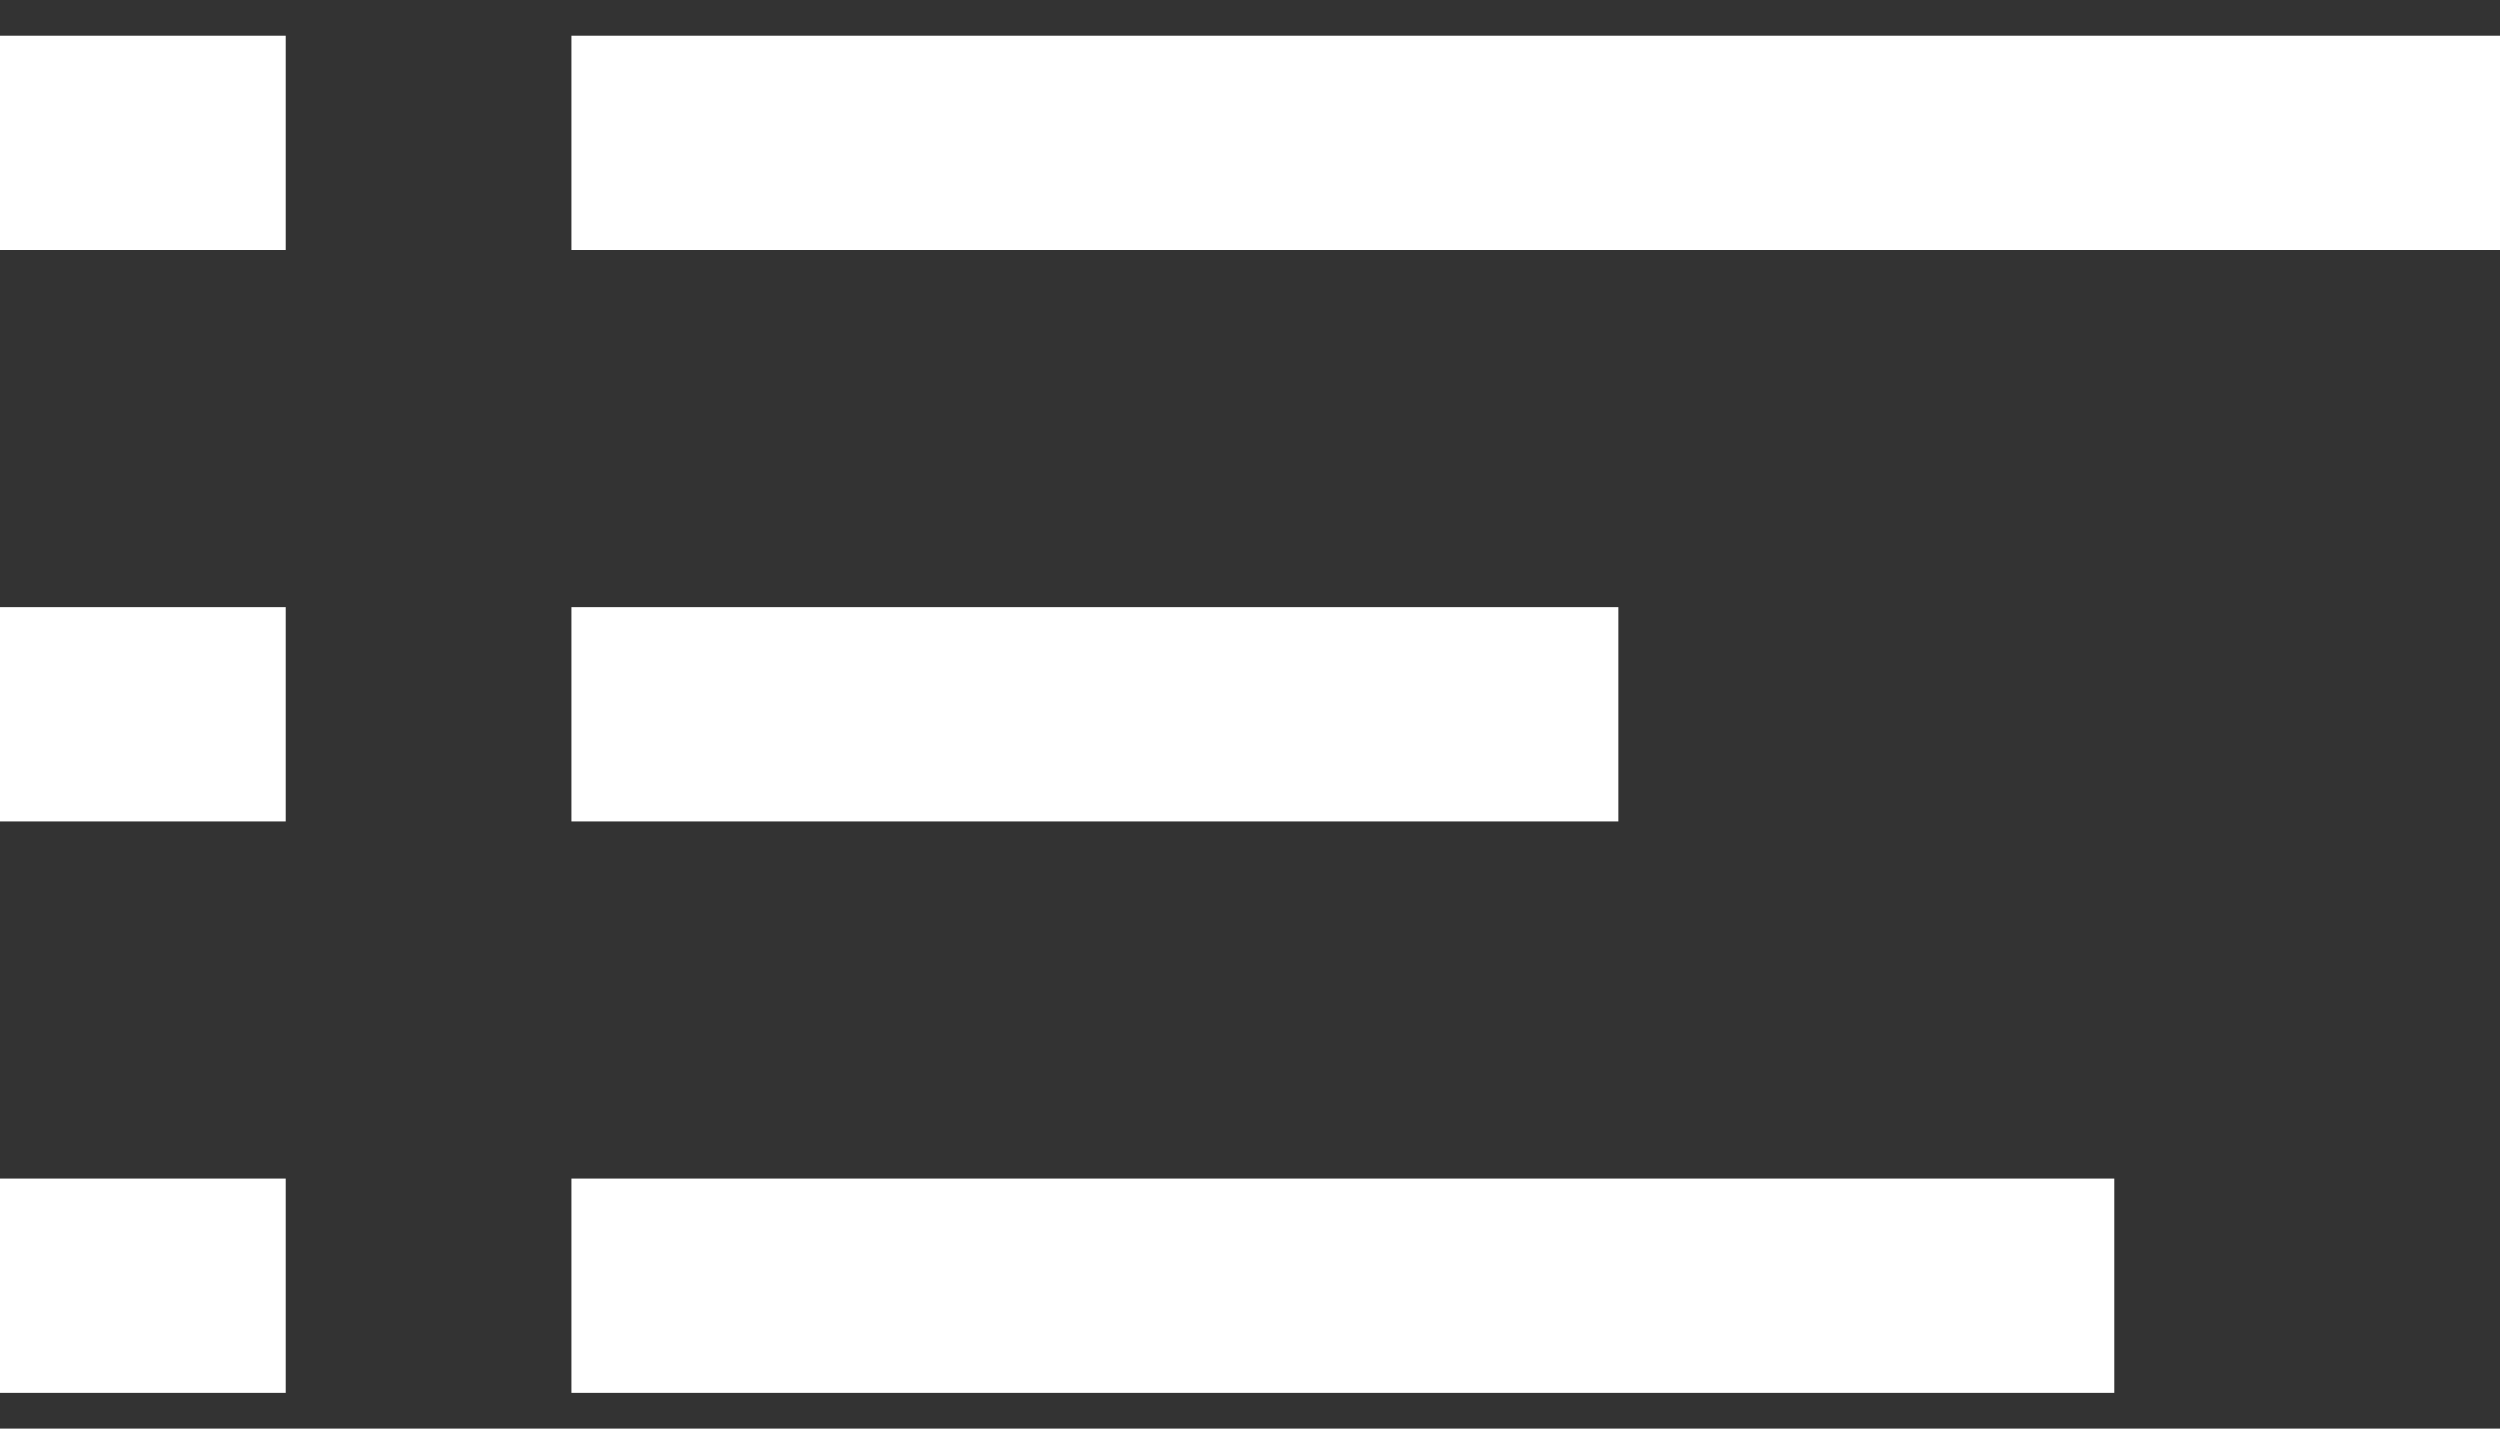 <svg width="35" height="20" viewBox="0 0 35 20" fill="none" xmlns="http://www.w3.org/2000/svg">
<rect x="0" y="0" width="35" height="20" fill="#333333" stroke="none"/>
<path d="M4 0H0" transform="translate(0 2)" stroke="white" stroke-width="3"/>
<path d="M4 0H0" transform="translate(0 10)" stroke="white" stroke-width="3"/>
<path d="M4 0H0" transform="translate(0 18)" stroke="white" stroke-width="3"/>
<path d="M0 0H14.657" transform="translate(8 10)" stroke="white" stroke-width="3"/>
<path d="M0 0H27" transform="translate(8 2)" stroke="white" stroke-width="3"/>
<path d="M0 0H21.6" transform="translate(8 18)" stroke="white" stroke-width="3"/>
</svg>
